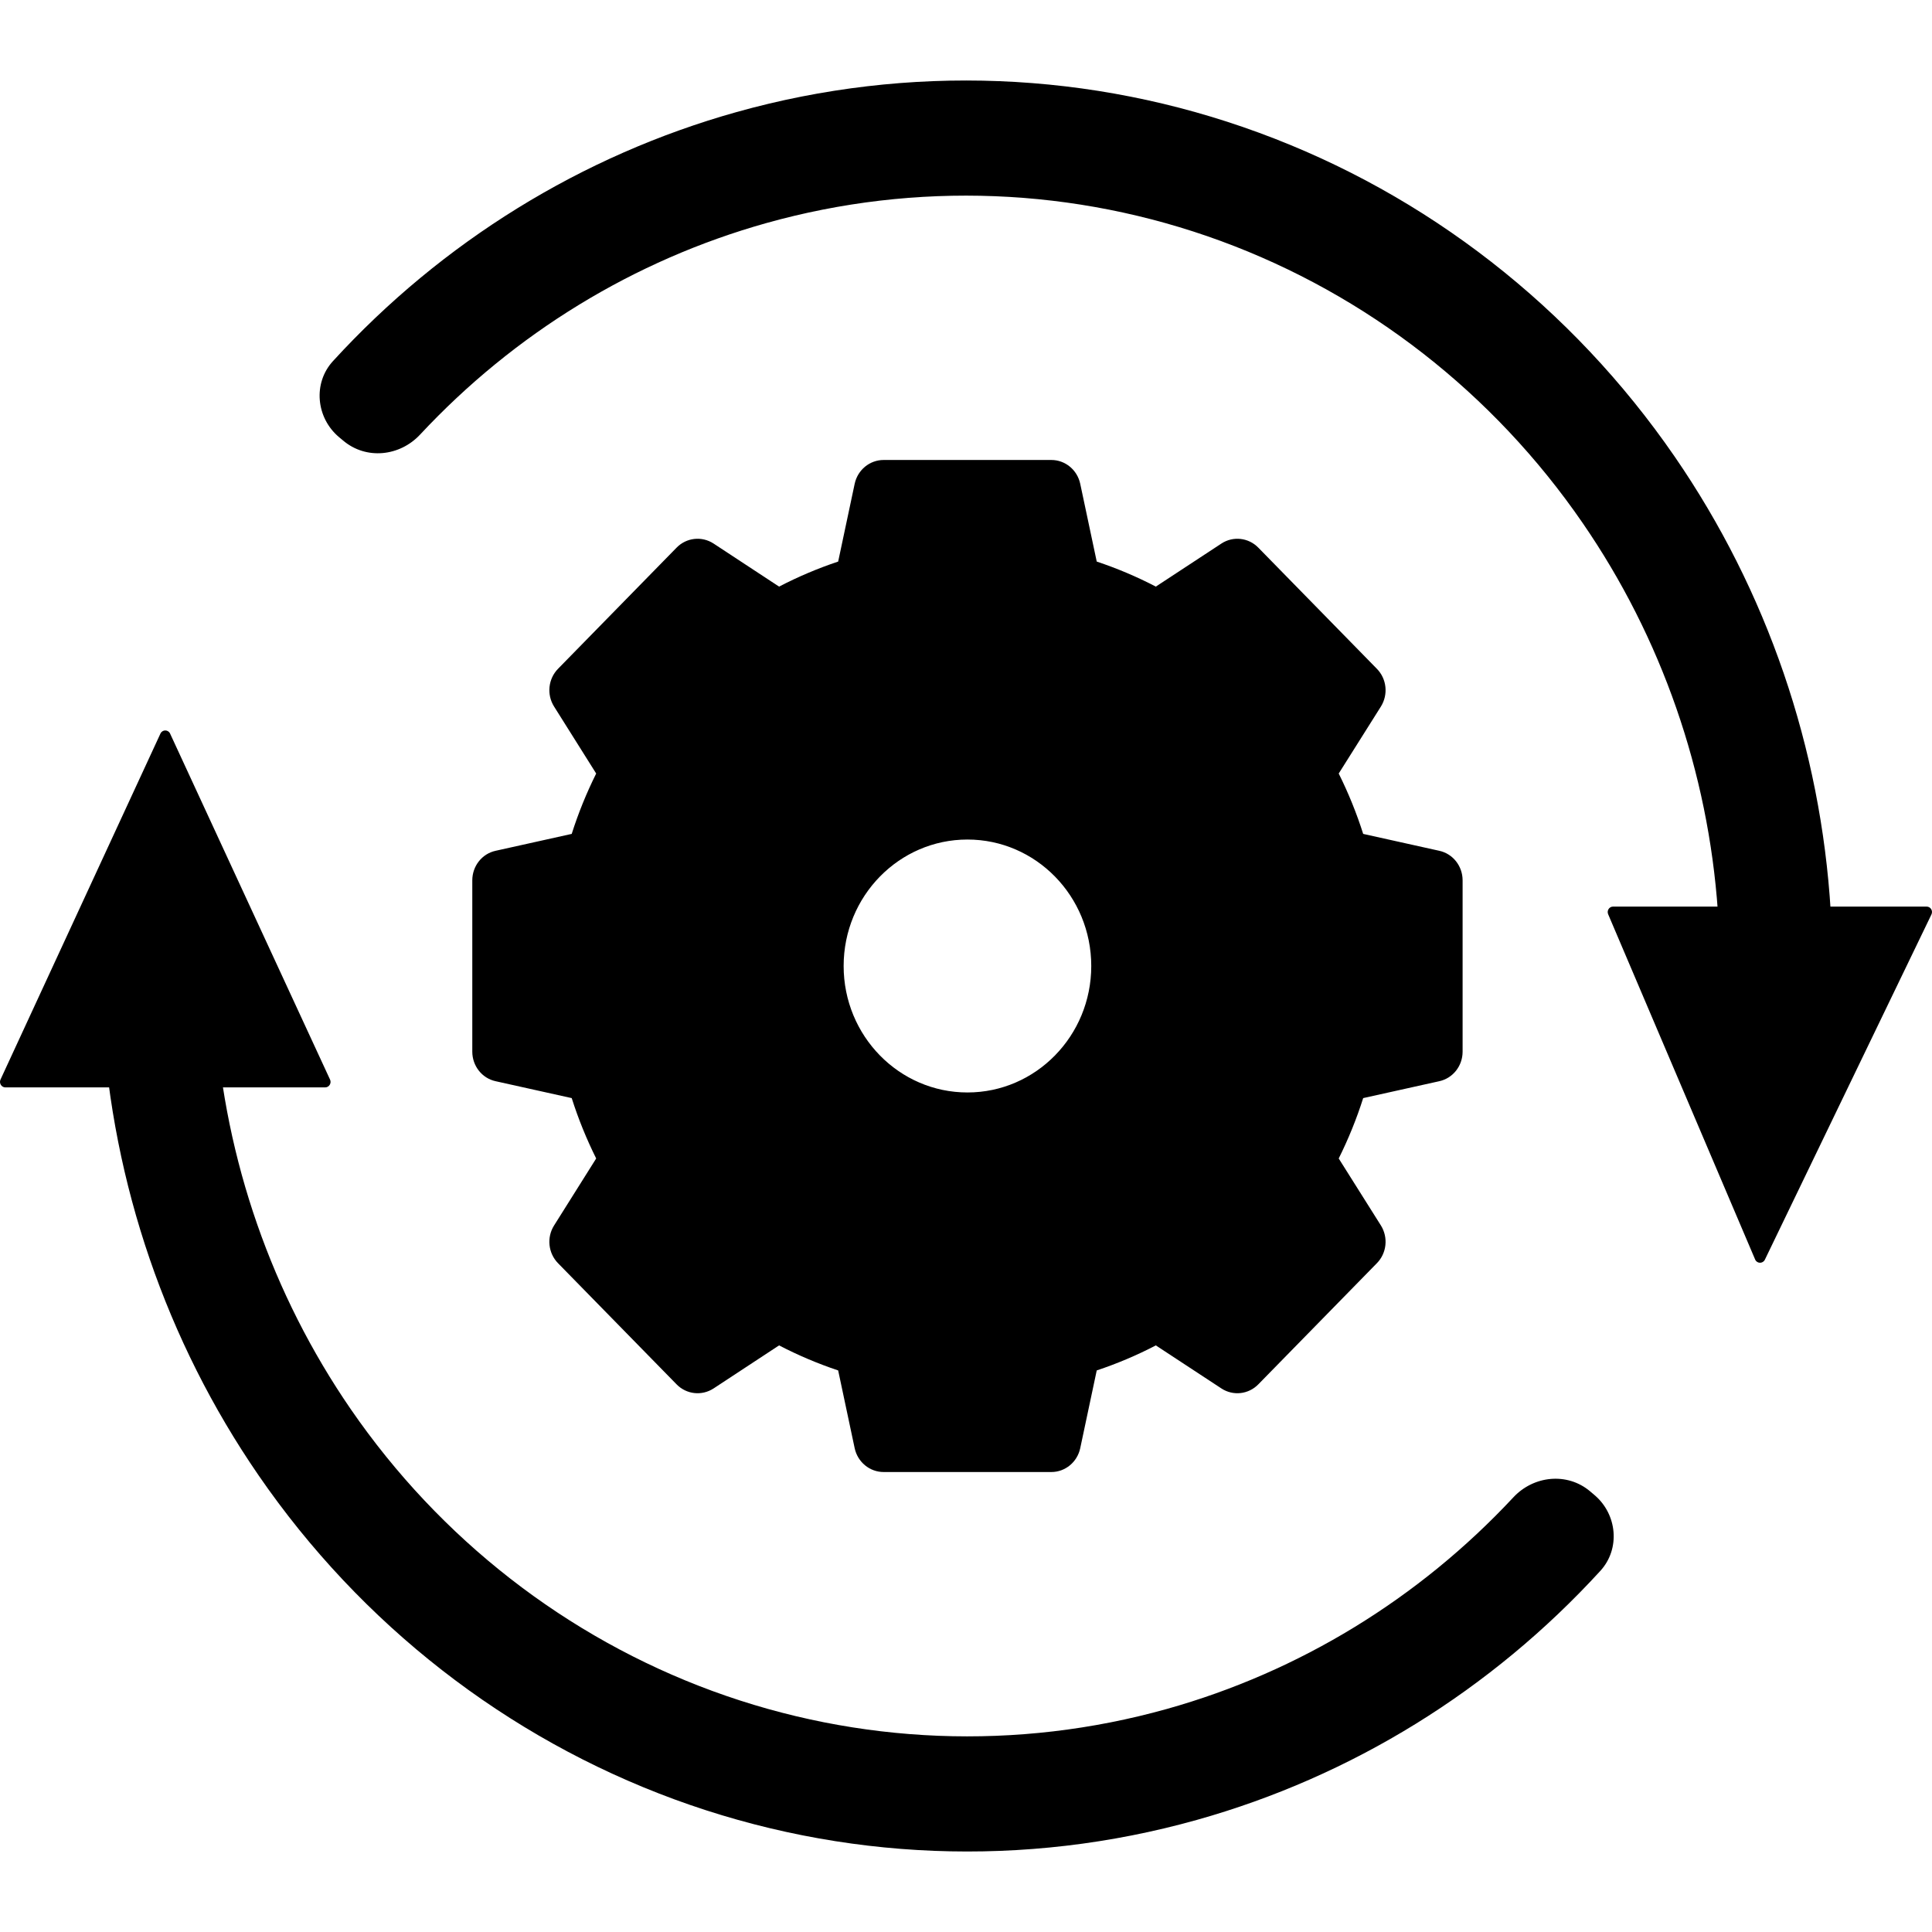 <svg  viewBox="0 0 24 24" fill="none" xmlns="http://www.w3.org/2000/svg">
<path fill-rule="evenodd" clip-rule="evenodd" d="M16.934 10.359L17.88 10.569C18.049 10.606 18.169 10.759 18.169 10.936V13.064C18.169 13.241 18.049 13.394 17.88 13.431L16.934 13.641C16.852 13.899 16.75 14.15 16.63 14.391L17.154 15.223C17.247 15.372 17.227 15.567 17.104 15.692L15.631 17.197C15.509 17.322 15.318 17.343 15.173 17.248L14.358 16.713C14.122 16.836 13.876 16.94 13.624 17.024L13.419 17.99C13.382 18.163 13.233 18.286 13.06 18.286H10.977C10.804 18.286 10.654 18.163 10.617 17.99L10.412 17.024C10.16 16.94 9.915 16.836 9.678 16.713L8.864 17.248C8.718 17.343 8.527 17.322 8.405 17.197L6.932 15.692C6.81 15.567 6.789 15.372 6.883 15.223L7.406 14.391C7.286 14.15 7.184 13.899 7.102 13.641L6.156 13.431C5.987 13.394 5.867 13.241 5.867 13.064V10.936C5.867 10.759 5.987 10.606 6.156 10.569L7.102 10.359C7.184 10.101 7.286 9.85 7.406 9.609L6.883 8.777C6.789 8.628 6.81 8.433 6.932 8.308L8.405 6.803C8.527 6.678 8.718 6.657 8.864 6.752L9.678 7.287C9.915 7.164 10.16 7.06 10.412 6.976L10.617 6.01C10.654 5.837 10.804 5.714 10.977 5.714H13.06C13.233 5.714 13.382 5.837 13.419 6.01L13.624 6.976C13.876 7.06 14.122 7.164 14.358 7.287L15.173 6.752C15.318 6.657 15.509 6.678 15.631 6.803L17.104 8.308C17.227 8.433 17.247 8.628 17.154 8.777L16.63 9.609C16.75 9.85 16.852 10.101 16.934 10.359ZM12.018 13.571C12.867 13.571 13.556 12.868 13.556 12C13.556 11.132 12.867 10.429 12.018 10.429C11.169 10.429 10.48 11.132 10.48 12C10.48 12.868 11.169 13.571 12.018 13.571Z" fill="currentColor"/>
<path d="M1.918 12C1.551 12 1.251 12.305 1.274 12.679C1.397 14.704 2.065 16.66 3.212 18.327C4.487 20.18 6.291 21.585 8.377 22.352C10.463 23.118 12.729 23.207 14.866 22.608C16.79 22.069 18.524 20.996 19.88 19.514C20.131 19.24 20.09 18.81 19.806 18.571L19.753 18.526C19.47 18.287 19.052 18.329 18.799 18.601C17.628 19.857 16.141 20.768 14.496 21.229C12.636 21.75 10.665 21.672 8.85 21.006C7.035 20.339 5.466 19.117 4.357 17.505C3.376 16.079 2.797 14.409 2.676 12.679C2.65 12.305 2.355 12 1.988 12H1.918Z" fill="currentColor"/>
<path d="M22.098 12C22.465 12 22.765 11.695 22.742 11.321C22.62 9.296 21.951 7.34 20.804 5.673C19.529 3.82 17.726 2.415 15.64 1.649C13.554 0.882 11.288 0.793 9.15 1.392C7.227 1.931 5.492 3.004 4.136 4.486C3.885 4.76 3.927 5.19 4.21 5.429L4.264 5.474C4.547 5.713 4.964 5.671 5.218 5.399C6.389 4.143 7.875 3.232 9.52 2.771C11.38 2.25 13.352 2.328 15.166 2.994C16.981 3.661 18.55 4.883 19.659 6.495C20.641 7.921 21.22 9.591 21.34 11.321C21.366 11.695 21.661 12 22.029 12H22.098Z" fill="currentColor"/>
<path d="M2.113 9.113C2.089 9.061 2.017 9.061 1.993 9.113L0.006 13.411C-0.014 13.456 0.018 13.508 0.067 13.508L4.04 13.508C4.088 13.508 4.121 13.456 4.1 13.411L2.113 9.113Z" fill="currentColor"/>
<path d="M21.803 15.646C21.826 15.699 21.899 15.7 21.924 15.648L23.993 11.36C24.015 11.314 23.983 11.262 23.933 11.262L20.038 11.262C19.99 11.262 19.958 11.312 19.977 11.357L21.803 15.646Z" fill="currentColor"/>
</svg>
